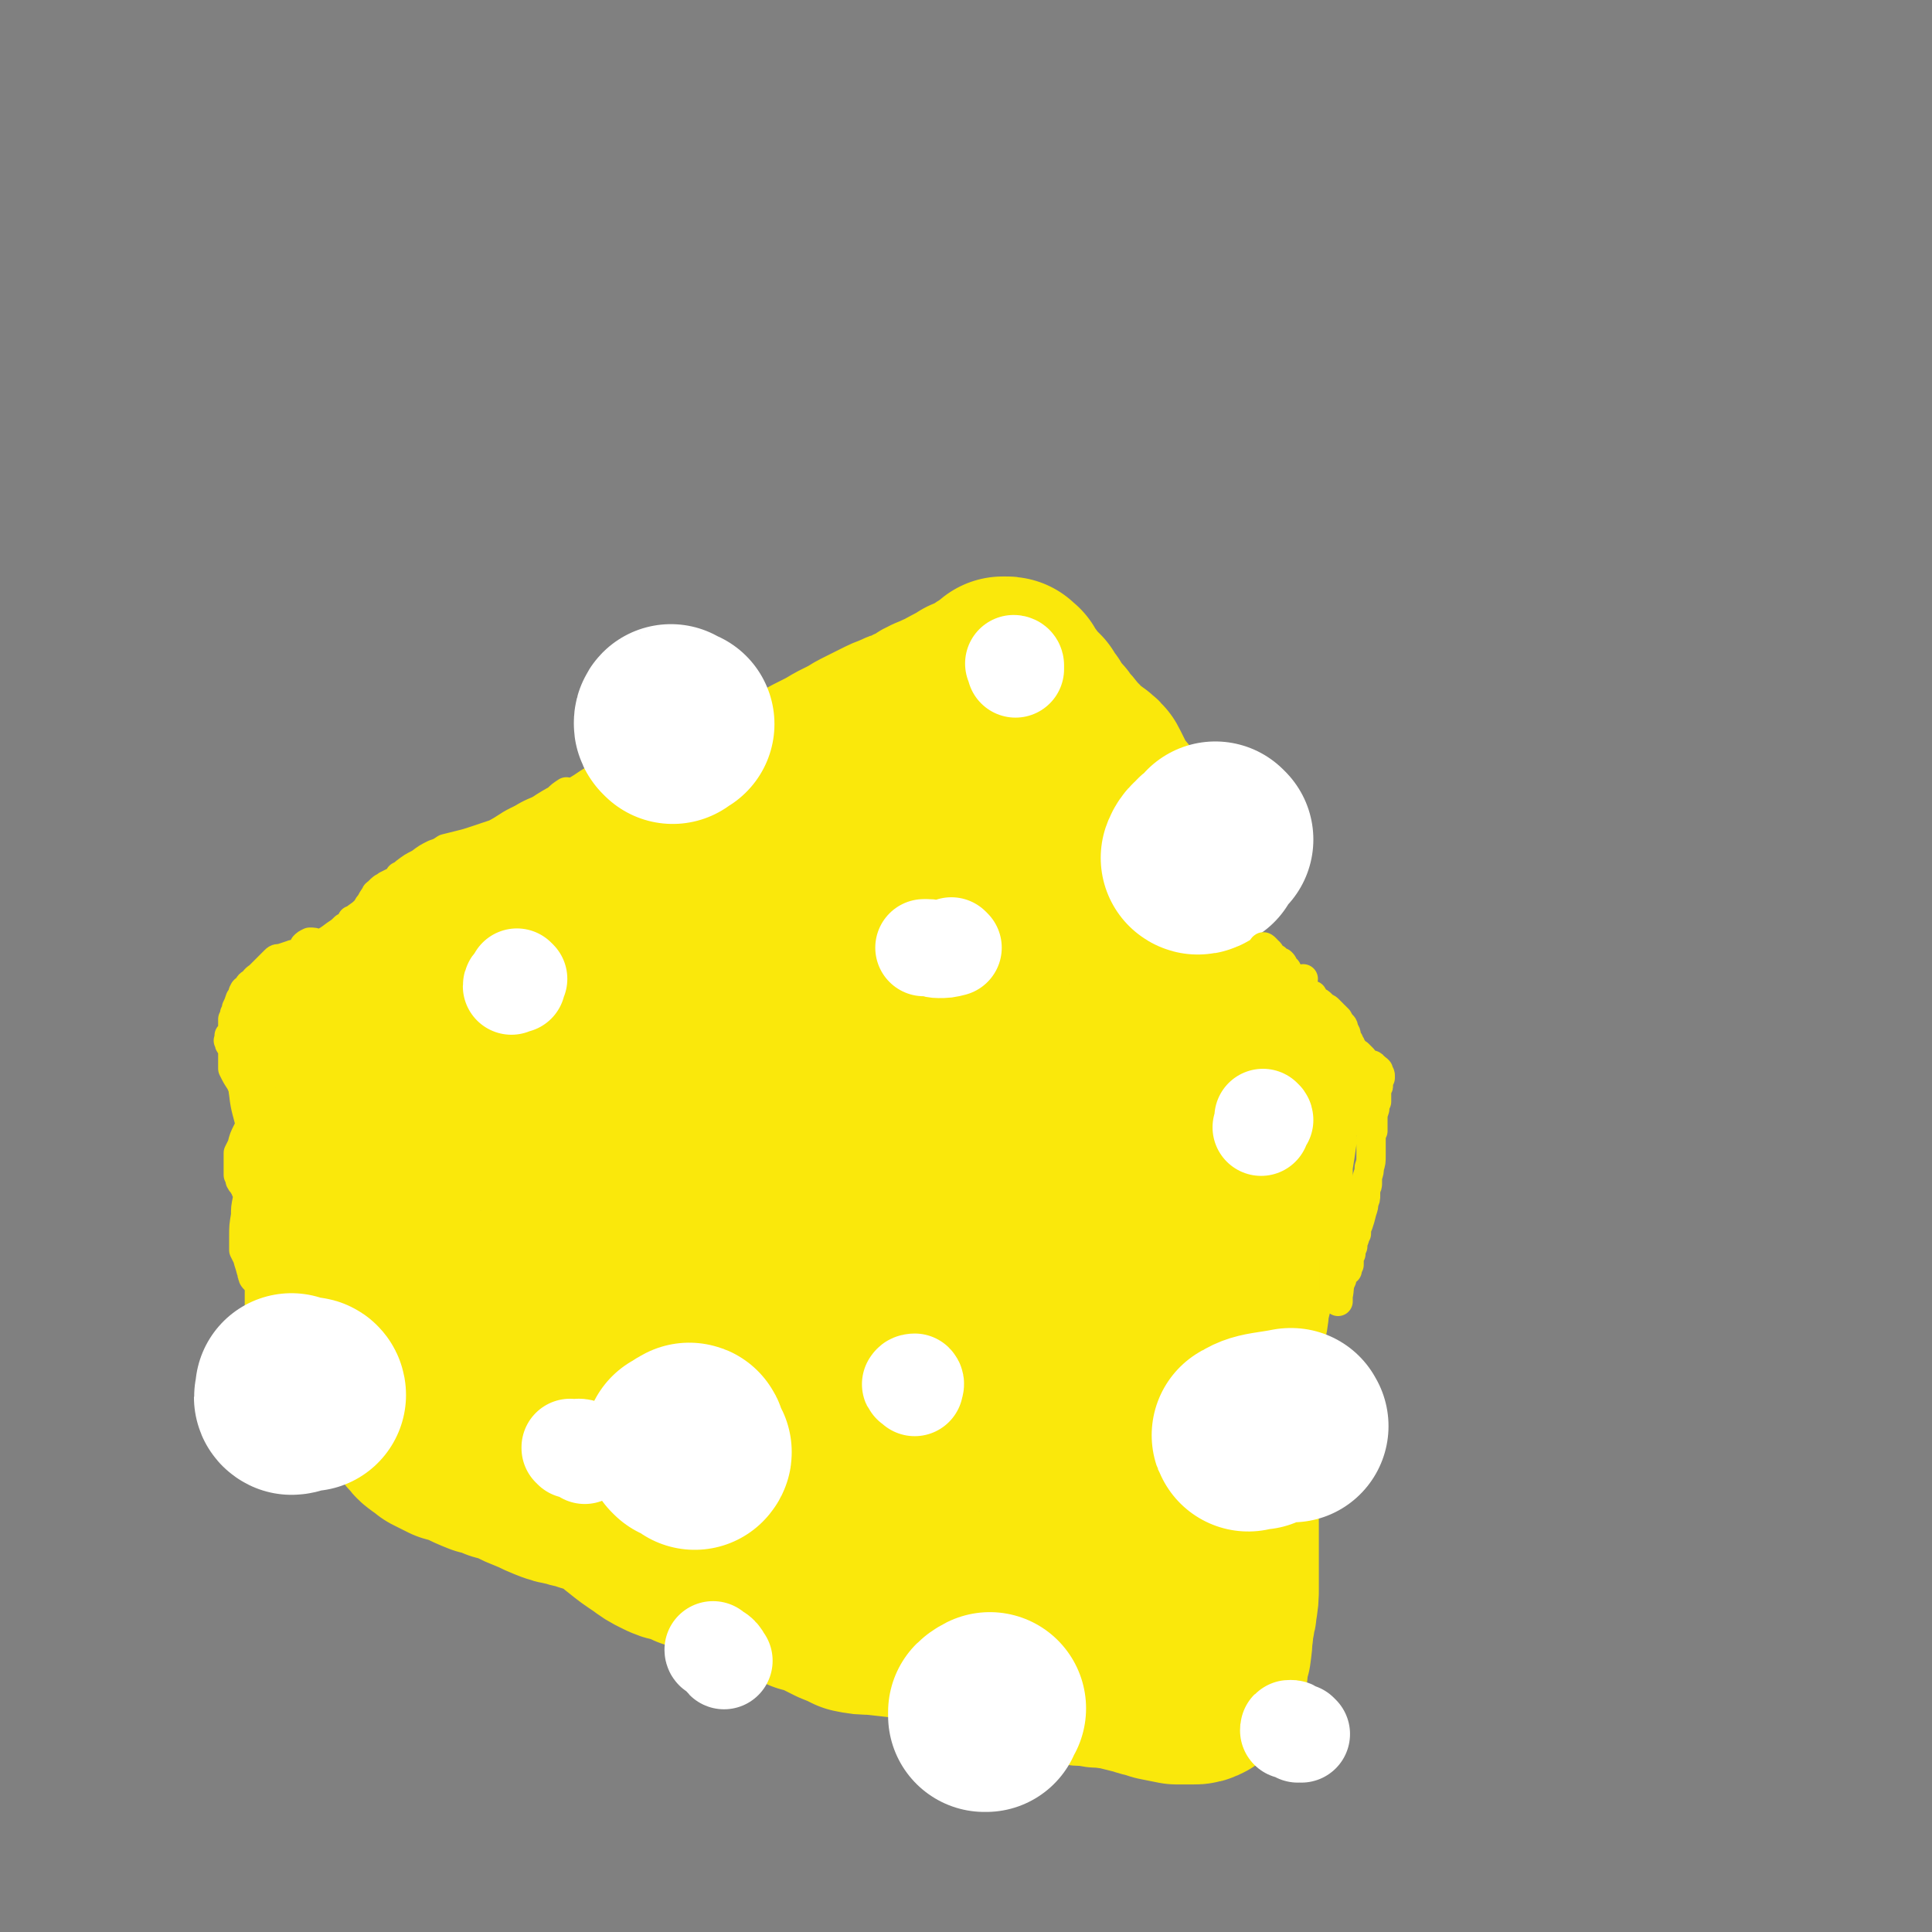 <svg viewBox='0 0 1054 1054' version='1.1' xmlns='http://www.w3.org/2000/svg' xmlns:xlink='http://www.w3.org/1999/xlink'><rect x="0" y="0" width="1054" height="1054" fill="#808080" stroke="none"/><g fill='none' stroke='#000000' stroke-width='32' stroke-linecap='round' stroke-linejoin='round'><path d='M563,348c-1,0 -1,-1 -1,-1 -3,1 -3,3 -5,3 -3,0 -3,-2 -6,-3 -1,0 -1,0 -3,0 -4,1 -4,2 -7,4 -5,2 -5,2 -10,5 -6,3 -6,2 -12,5 -12,6 -12,6 -23,11 -8,4 -8,4 -16,8 -12,6 -12,7 -24,13 -9,5 -9,5 -18,10 -21,11 -21,11 -41,22 -10,5 -10,5 -21,11 -9,4 -9,4 -18,9 -7,5 -8,5 -15,9 -9,5 -9,5 -19,11 -5,3 -5,3 -11,7 -9,6 -9,7 -18,13 -5,4 -5,4 -11,9 -4,3 -4,3 -9,7 -4,3 -4,3 -8,6 -4,3 -4,3 -9,5 -4,3 -4,3 -9,6 -5,3 -5,3 -10,6 -7,4 -7,4 -14,9 -4,2 -4,2 -8,5 -7,3 -7,3 -13,7 -5,3 -5,3 -9,6 -3,2 -4,2 -7,5 -4,4 -3,5 -6,10 -1,2 -1,2 -1,4 0,2 0,3 2,4 1,2 2,1 4,2 3,1 4,1 7,2 4,1 4,2 7,3 4,2 4,2 9,3 4,2 4,2 9,4 6,2 6,2 11,3 6,2 7,2 13,3 6,1 6,1 13,2 11,2 11,2 21,4 8,1 8,1 16,2 12,0 12,0 25,0 9,0 9,0 18,0 9,0 9,0 18,0 9,0 9,0 19,0 9,0 9,0 18,1 10,0 10,0 19,0 10,1 10,1 20,1 15,1 15,1 29,1 10,0 10,0 20,1 14,0 14,0 28,1 9,1 9,0 18,2 9,1 9,2 18,3 8,2 8,2 16,4 8,1 8,1 16,3 8,1 8,0 16,2 10,2 10,2 21,4 6,1 6,1 13,2 7,1 7,1 14,2 9,2 9,2 19,3 5,1 5,1 10,2 3,0 3,0 7,1 3,0 3,0 7,0 2,0 2,0 5,-1 1,0 2,0 3,-1 1,-1 1,-1 2,-3 0,-2 0,-2 0,-4 0,-3 0,-3 -1,-7 -1,-4 -1,-3 -3,-7 -1,-4 -1,-4 -3,-8 -1,-4 -1,-4 -3,-9 -2,-4 -1,-4 -3,-9 -2,-4 -2,-4 -5,-8 -2,-5 -2,-5 -5,-9 -4,-6 -4,-6 -8,-12 -2,-5 -3,-5 -5,-10 -4,-8 -4,-8 -7,-17 -3,-5 -2,-6 -4,-11 -2,-6 -2,-6 -4,-12 -3,-5 -3,-5 -5,-10 -3,-6 -3,-5 -6,-10 -2,-5 -3,-5 -5,-10 -3,-8 -3,-8 -6,-15 -2,-5 -2,-5 -4,-10 -1,-6 -1,-6 -3,-11 -1,-8 -1,-8 -2,-16 -1,-4 -2,-4 -3,-9 -1,-3 -1,-3 -2,-7 -2,-4 -2,-4 -3,-8 -1,-4 -1,-4 -2,-7 -1,-4 -1,-4 -2,-7 -1,-4 -1,-4 -3,-8 -1,-3 -1,-3 -3,-5 -2,-3 -2,-3 -4,-5 -2,-2 -2,-2 -4,-3 -1,-2 -1,-2 -3,-4 -2,-2 -2,-2 -4,-3 -2,-3 -2,-3 -4,-5 -3,-2 -3,-2 -6,-5 -2,-2 -2,-2 -5,-3 -2,-1 -2,-1 -4,-2 -1,-1 -1,0 -2,-1 -1,-2 -1,-3 -2,-6 '/><path d='M162,593c0,-1 -1,-1 -1,-1 0,-1 0,0 0,0 1,-2 1,-2 2,-4 2,-3 2,-3 4,-6 3,-2 3,-2 6,-3 0,-1 1,-2 1,-1 1,0 1,0 1,1 0,4 -1,4 -1,7 -1,6 -1,6 -1,12 -1,8 0,8 -1,15 0,8 0,8 0,15 -1,7 -1,7 -2,14 -1,8 -2,8 -3,17 0,5 0,5 -1,11 0,5 0,5 -1,10 0,7 0,7 0,14 0,4 0,4 1,7 0,3 0,3 1,6 0,2 0,2 0,4 1,2 1,2 1,4 0,3 0,3 0,5 1,7 1,7 3,14 1,3 1,3 3,5 2,4 2,4 5,8 1,3 2,2 3,5 2,2 2,2 3,5 2,2 2,2 3,4 1,2 1,2 3,4 0,1 0,1 1,3 2,1 2,2 4,3 1,1 1,0 3,1 2,0 2,0 3,1 4,2 4,2 7,3 2,1 2,1 4,2 3,2 2,2 5,4 3,2 3,2 6,4 4,2 4,2 8,4 4,2 4,2 9,3 8,3 8,3 16,5 6,1 6,1 12,2 10,3 10,3 19,6 7,2 7,2 13,5 7,2 7,2 14,4 7,3 7,3 14,5 7,2 7,2 15,4 6,2 6,2 13,4 9,3 9,2 18,4 6,2 6,2 12,4 5,1 5,2 10,4 9,4 9,4 17,8 6,2 6,2 12,4 6,2 6,2 12,4 5,2 5,2 11,4 5,2 5,2 10,4 5,2 5,2 10,4 7,3 7,3 15,5 5,2 5,2 10,4 8,2 8,2 16,4 4,1 4,1 9,3 4,1 4,0 9,2 4,0 4,0 7,2 4,1 4,1 7,2 4,1 4,0 8,1 7,2 7,2 13,4 5,1 5,1 10,2 4,2 4,2 9,3 6,2 6,3 12,5 4,1 4,1 8,2 4,1 4,1 8,1 3,1 3,0 6,1 3,0 3,0 5,1 2,0 2,0 3,0 2,1 2,1 4,1 2,0 2,0 4,-1 1,-1 1,-1 3,-2 1,-2 1,-2 1,-3 1,-2 1,-2 1,-4 1,-3 1,-3 2,-6 1,-4 0,-4 1,-7 1,-5 1,-5 3,-9 2,-4 2,-4 4,-8 3,-8 4,-8 6,-16 2,-5 2,-5 4,-11 2,-9 2,-9 4,-18 1,-6 1,-6 2,-13 1,-5 1,-5 2,-11 1,-6 1,-6 2,-12 1,-5 1,-5 2,-10 1,-6 0,-6 1,-11 0,-5 0,-5 0,-11 0,-8 0,-8 1,-17 0,-5 0,-5 0,-10 1,-7 1,-7 2,-13 0,-4 0,-4 0,-8 0,-3 0,-3 0,-6 0,-4 0,-4 0,-7 0,-4 0,-4 1,-8 0,-3 0,-3 1,-6 0,-2 0,-2 1,-5 1,-3 1,-3 2,-5 1,-2 1,-2 2,-3 0,-2 0,-2 0,-4 1,-2 1,-2 2,-5 1,-1 1,-2 1,-3 0,-1 1,-1 1,-2 0,-1 0,-1 1,-3 0,-1 0,-1 1,-2 0,0 0,0 0,-1 1,0 1,0 1,-1 0,0 0,0 0,0 0,-1 0,-1 0,-1 0,-1 0,-1 0,-2 0,0 0,0 0,-1 -1,0 -1,0 -1,0 0,0 0,0 0,0 0,-1 0,0 0,0 0,0 0,0 0,0 -1,0 -1,0 -1,0 -1,0 -1,0 -1,0 -3,-1 -3,-1 -6,-1 '/></g>
<g fill='none' stroke='#FAE80B' stroke-width='32' stroke-linecap='round' stroke-linejoin='round'><path d='M546,420c-1,0 -1,-1 -1,-1 0,0 0,0 0,0 -4,0 -5,-2 -10,-1 -6,1 -6,2 -13,5 -3,1 -3,2 -7,4 -5,4 -4,4 -9,7 -6,4 -6,4 -12,8 -7,4 -7,4 -15,8 -11,7 -11,7 -23,14 -9,5 -9,5 -17,9 -13,7 -13,7 -26,14 -8,4 -8,4 -16,9 -6,3 -6,3 -13,7 -5,3 -5,3 -10,5 -3,2 -3,2 -6,4 -1,1 -2,2 -1,2 2,0 3,-1 6,-2 6,-3 6,-3 12,-6 7,-4 7,-4 15,-8 13,-7 13,-6 27,-13 10,-6 10,-6 20,-11 10,-6 10,-7 20,-13 15,-9 15,-10 30,-19 4,-3 4,-3 8,-4 1,-1 2,-1 1,0 -1,1 -2,2 -5,4 -5,3 -5,3 -10,6 -10,5 -10,5 -20,11 -7,4 -7,4 -13,8 -6,3 -5,4 -11,7 -5,2 -5,2 -10,4 -3,2 -3,2 -5,4 '/></g>
<g fill='none' stroke='#FAE80B' stroke-width='105' stroke-linecap='round' stroke-linejoin='round'><path d='M523,405c0,0 -1,-1 -1,-1 -1,0 -1,1 -2,1 -3,-2 -3,-3 -6,-5 -2,0 -2,0 -4,0 -2,1 -2,2 -4,3 -3,2 -3,2 -6,4 -6,4 -6,4 -12,8 -5,3 -5,3 -9,6 -4,2 -5,2 -9,5 -6,4 -6,5 -12,9 -4,3 -4,3 -9,6 -9,5 -9,4 -18,9 -5,3 -5,3 -10,5 -4,3 -4,3 -9,5 -5,3 -5,3 -10,6 -3,2 -3,2 -6,4 -3,1 -2,2 -5,3 -3,3 -3,3 -6,5 -2,1 -2,1 -4,2 -2,1 -2,1 -5,2 -2,1 -2,0 -4,2 -3,1 -3,1 -5,2 -2,2 -2,2 -5,3 -4,2 -4,2 -8,4 -3,2 -3,2 -6,4 -5,2 -5,2 -9,4 -3,2 -3,2 -6,3 -4,2 -4,2 -7,4 -4,2 -4,2 -8,4 -3,1 -3,1 -7,3 -3,1 -3,1 -6,2 -2,2 -2,2 -4,3 -4,2 -4,2 -7,4 -3,1 -3,1 -6,3 -4,2 -4,2 -9,5 -2,1 -3,1 -6,3 -3,2 -3,2 -6,3 -3,2 -3,2 -6,4 -3,1 -3,1 -6,3 -2,2 -2,2 -4,5 -6,6 -6,6 -12,12 -3,2 -3,2 -6,4 -3,4 -3,4 -6,7 -1,2 -1,2 -2,4 -1,1 -1,1 -2,2 -1,2 -2,2 -3,3 -1,1 -1,1 -3,3 -2,1 -2,1 -3,3 -1,2 -2,2 -3,4 0,0 0,0 0,1 -1,1 -1,1 -2,3 0,1 0,1 0,2 0,2 0,3 0,5 -1,2 -2,2 -2,4 -1,3 -1,3 -1,5 0,3 0,3 0,6 0,2 0,2 0,5 0,3 0,3 0,6 0,2 1,2 1,5 0,3 0,3 0,7 0,2 1,2 0,5 -1,4 -1,4 -2,8 -1,3 -1,3 -2,7 -1,3 -1,3 -1,6 0,3 0,3 0,6 0,3 0,3 0,6 0,3 0,3 0,6 1,4 1,4 1,9 0,3 0,3 0,6 0,3 -1,3 -1,6 1,3 1,3 1,7 0,2 0,2 0,3 0,2 0,2 0,4 0,2 0,2 0,4 0,2 0,2 1,4 3,5 3,6 7,10 1,1 2,0 3,1 2,2 2,2 4,4 2,2 2,2 5,5 2,1 3,2 5,2 3,1 3,1 6,1 3,1 3,1 6,1 2,1 2,1 5,2 3,1 3,1 5,2 4,2 4,3 8,5 3,2 3,2 7,3 3,2 3,2 7,3 6,2 6,1 12,3 4,1 4,1 8,2 4,2 4,2 7,3 4,2 4,2 8,4 3,2 3,2 7,4 4,2 4,2 8,4 7,3 7,2 14,5 4,1 4,1 9,3 7,2 7,2 14,5 5,1 5,1 9,3 5,1 5,2 9,3 4,1 5,0 9,1 4,2 4,2 9,3 4,2 4,2 8,3 4,1 5,1 9,2 5,3 5,3 11,6 4,2 4,2 8,5 5,3 5,3 11,6 4,2 4,2 8,4 4,2 4,2 8,3 4,2 4,2 8,3 4,1 4,1 8,2 4,1 4,1 7,2 4,1 4,2 8,2 5,1 5,1 11,2 3,0 3,0 7,0 5,1 5,1 10,1 2,0 2,0 5,1 2,0 3,0 5,2 2,1 2,2 4,3 2,1 3,1 5,2 2,1 2,1 4,2 2,0 2,0 4,1 3,1 3,2 5,2 2,1 2,1 3,1 3,1 3,1 5,2 2,1 2,1 5,2 2,0 2,0 5,1 3,0 3,0 5,1 3,0 3,0 5,0 3,1 3,1 5,1 4,1 4,1 8,2 3,1 3,1 5,2 3,1 3,2 5,3 3,1 3,1 6,3 1,0 1,0 2,0 0,1 0,1 1,1 0,0 0,0 0,0 1,0 1,0 2,-1 1,-1 1,-1 2,-2 1,-1 1,-1 1,-2 0,-1 0,-1 0,-3 0,-3 0,-3 0,-6 0,-4 0,-4 0,-9 0,-3 0,-3 0,-6 0,-4 1,-4 1,-8 0,-4 0,-4 0,-8 0,-5 0,-5 0,-9 0,-5 0,-5 0,-10 1,-6 1,-6 1,-12 1,-3 1,-3 1,-7 0,-3 0,-3 0,-6 0,-9 0,-9 1,-18 0,-5 0,-5 0,-10 0,-4 0,-4 1,-9 0,-4 0,-4 1,-7 0,-3 0,-3 1,-6 0,-5 0,-5 0,-9 0,-3 0,-3 0,-7 1,-4 0,-4 1,-8 0,-5 0,-5 1,-11 0,-3 1,-2 1,-5 1,-3 0,-3 1,-5 0,-3 0,-3 0,-5 1,-3 1,-3 1,-5 0,-3 0,-3 0,-6 0,-5 0,-5 1,-9 0,-3 0,-3 0,-6 1,-3 1,-3 2,-6 1,-2 1,-2 1,-5 1,-2 0,-2 1,-3 0,-2 0,-2 0,-4 1,-1 1,-1 1,-3 0,-2 0,-2 1,-4 0,-2 1,-2 2,-3 1,-3 1,-3 2,-5 1,-2 1,-2 2,-3 1,-1 1,-1 2,-3 1,-1 1,0 2,-1 0,-1 0,-1 1,-2 0,-1 0,-1 0,-2 1,-1 1,-1 1,-2 0,-2 0,-2 1,-4 0,-1 0,-1 0,-3 0,-2 0,-2 0,-4 -1,-1 -1,-1 -2,-2 -1,-3 0,-3 -1,-5 -1,-2 -1,-2 -2,-4 -1,-2 -1,-2 -2,-4 -1,-2 -1,-2 -2,-4 -1,-1 -1,-1 -3,-3 -2,-2 -2,-2 -4,-4 -5,-5 -5,-5 -9,-11 -2,-2 -2,-2 -4,-4 -2,-4 -2,-4 -4,-7 -1,-3 -1,-3 -2,-5 -1,-2 -1,-2 -2,-3 -1,-2 -1,-2 -2,-4 -1,-2 -1,-2 -2,-4 -1,-3 0,-3 -1,-5 -1,-4 -1,-4 -2,-7 -1,-3 -1,-3 -2,-5 0,-2 0,-2 0,-5 -1,-4 -1,-4 -1,-7 0,-2 0,-2 0,-3 -1,-4 -1,-4 -3,-8 0,-2 -1,-2 -2,-5 -1,-2 -1,-2 -2,-5 -2,-3 -1,-3 -2,-5 -2,-4 -1,-4 -3,-8 -1,-3 -1,-3 -2,-6 -1,-2 -1,-2 -2,-5 -1,-3 -1,-3 -3,-7 -1,-2 -1,-2 -2,-4 0,-3 0,-3 0,-5 0,-3 0,-3 0,-5 0,-3 0,-3 1,-5 0,-2 0,-2 0,-4 0,-1 0,-1 0,-3 0,-2 0,-2 -1,-4 0,-2 0,-2 0,-3 0,-2 0,-2 0,-4 0,-1 0,-1 0,-2 -1,-1 -1,-1 -1,-2 0,0 0,0 0,0 0,-1 0,-1 0,-1 0,0 0,0 0,0 -1,-1 0,-1 0,-2 -1,-1 -1,-1 -1,-2 0,-1 0,-1 0,-2 -1,-1 -1,-1 -1,-3 -1,-2 -1,-2 -1,-3 -1,-1 -1,-1 -1,-3 -1,-2 -1,-2 -1,-4 -1,-2 -1,-2 -1,-4 -1,-3 0,-3 -1,-5 -1,-4 -2,-4 -3,-7 -1,-2 -2,-2 -3,-3 -1,-2 -1,-2 -2,-3 -2,-3 -2,-3 -4,-5 -1,-1 -1,-1 -2,-3 -1,-1 -1,-1 -2,-2 0,0 0,0 0,0 -1,-1 -1,-1 -1,-1 0,0 0,0 0,0 0,-1 0,-1 0,-1 -1,0 0,0 -1,-1 0,0 0,0 0,0 0,-1 0,-1 0,-1 -1,0 -1,0 -1,0 0,-1 0,-1 -1,-1 0,0 0,0 0,0 0,0 0,0 0,0 0,-1 0,-1 -1,-1 0,0 0,0 0,0 -1,0 -1,0 -2,0 0,0 0,0 0,0 -1,1 -1,1 -2,2 -2,1 -2,1 -3,2 -2,1 -2,1 -3,2 -2,1 -2,1 -5,3 -2,1 -2,1 -5,2 -2,2 -2,1 -5,3 -4,2 -4,2 -7,4 -3,1 -3,1 -5,2 -5,2 -5,2 -9,5 -3,1 -3,1 -6,3 -4,1 -4,1 -8,3 -3,1 -3,1 -7,3 -4,2 -4,2 -8,4 -4,2 -4,2 -7,4 -4,2 -4,2 -8,4 -5,3 -5,3 -11,6 -4,2 -4,2 -7,4 -6,3 -6,3 -12,5 -3,2 -3,2 -7,3 -3,2 -3,2 -6,3 -3,1 -3,1 -6,2 -3,1 -3,1 -6,1 -3,1 -3,1 -6,2 -3,1 -3,1 -6,2 -4,1 -4,1 -8,3 -2,2 -2,2 -5,3 -4,2 -4,2 -8,5 -3,1 -3,1 -6,3 -3,1 -3,1 -6,3 -3,2 -4,1 -7,3 -3,2 -3,1 -6,3 -3,2 -3,2 -6,4 -4,2 -4,3 -8,5 -2,2 -3,1 -6,3 -3,1 -3,1 -6,3 -5,3 -5,3 -11,5 -3,2 -3,2 -7,5 -4,2 -4,1 -8,4 -3,2 -3,2 -6,4 -3,2 -3,2 -6,4 -3,2 -3,2 -7,3 -5,3 -5,3 -10,5 -3,2 -3,2 -6,3 -3,2 -3,2 -5,4 -4,2 -4,2 -8,5 -2,2 -2,2 -4,3 -3,2 -3,2 -6,3 -2,2 -2,2 -5,4 -2,1 -2,1 -4,3 -2,2 -2,2 -3,4 -2,2 -2,2 -5,5 -1,1 -1,1 -3,3 -2,2 -3,1 -5,3 -3,3 -3,3 -6,6 -2,1 -2,1 -3,2 -2,1 -2,1 -3,2 -2,1 -2,1 -3,2 -1,1 -1,1 -3,2 -1,1 -1,1 -2,2 -2,1 -2,1 -3,2 -1,1 -1,1 -1,2 -1,1 0,1 -1,2 -1,1 -1,1 -3,2 -1,1 -1,1 -1,2 -1,0 -1,0 -1,1 -1,0 -1,0 -1,0 0,1 0,1 0,2 0,1 0,1 0,2 0,1 0,1 0,2 1,2 1,2 1,4 1,2 0,2 1,4 0,1 1,1 1,2 1,3 1,3 2,5 1,3 1,3 2,6 0,2 0,2 0,5 1,3 0,3 1,7 1,3 1,3 2,6 0,4 0,4 1,8 0,5 0,5 1,10 0,4 0,4 0,7 0,5 0,5 0,9 -1,4 -1,4 -2,8 0,4 0,4 -1,9 0,5 0,5 0,10 -1,5 -1,5 -2,9 0,4 0,4 0,8 -1,3 -1,3 -1,6 0,4 0,4 0,9 0,3 0,3 0,6 0,5 -1,5 0,10 0,3 0,4 1,6 1,3 2,3 4,5 2,2 2,2 4,3 2,2 3,2 5,4 3,1 3,1 5,3 3,1 3,1 5,3 3,3 3,3 6,6 2,1 2,1 4,3 2,3 2,3 4,6 1,1 1,1 2,3 1,1 1,1 1,2 1,1 2,1 2,3 1,1 1,1 2,2 1,2 2,2 3,3 2,1 2,1 4,3 4,2 4,2 8,4 4,1 4,1 7,2 6,3 6,3 11,5 5,1 5,1 9,3 4,1 4,1 9,3 4,2 4,2 9,4 5,2 4,2 9,4 5,2 5,2 11,3 5,2 5,1 10,3 7,2 7,2 14,6 4,2 4,3 8,6 5,4 5,4 11,8 4,3 4,3 8,5 4,2 4,2 9,3 3,1 3,1 7,3 3,1 3,1 6,2 3,1 3,1 7,3 3,2 3,2 6,4 2,1 2,1 4,2 4,2 4,2 8,4 4,1 4,1 9,3 7,2 7,1 14,3 4,1 4,1 8,3 5,1 5,1 9,3 4,2 4,2 8,4 5,2 5,2 9,4 5,1 5,1 10,1 9,1 9,1 18,2 5,0 5,0 11,1 4,1 5,1 9,2 6,2 6,3 11,5 4,1 4,1 8,2 3,1 3,1 7,1 3,1 3,1 7,1 3,1 3,0 6,1 4,1 3,1 7,2 3,1 3,1 6,2 2,1 2,1 4,2 3,1 3,2 7,3 3,2 3,2 7,3 5,1 6,1 11,1 4,1 4,1 8,1 4,1 4,0 7,1 4,1 4,1 8,2 4,1 4,1 7,2 4,1 4,1 7,2 5,1 5,1 10,2 2,0 2,0 5,0 2,0 2,0 4,0 2,0 2,0 4,-1 1,-1 1,-1 2,-2 1,-1 1,-1 2,-3 1,-2 1,-2 2,-4 0,-3 0,-3 0,-6 1,-3 2,-3 2,-6 1,-5 0,-5 1,-9 0,-4 0,-4 1,-7 0,-3 1,-3 1,-6 1,-6 1,-6 1,-11 0,-3 0,-3 0,-7 0,-5 0,-5 0,-9 0,-4 0,-4 0,-9 0,-4 0,-4 0,-9 0,-5 0,-5 -1,-9 0,-7 0,-7 0,-13 -1,-3 -1,-3 -1,-7 0,-5 0,-5 0,-10 -1,-4 0,-4 0,-7 0,-4 -1,-4 0,-7 0,-4 0,-4 0,-8 0,-7 0,-7 1,-15 0,-4 0,-4 1,-8 1,-5 1,-5 2,-11 0,-4 1,-4 1,-8 1,-5 1,-5 2,-11 1,-4 0,-4 1,-8 1,-4 1,-4 2,-8 1,-5 1,-5 2,-9 1,-4 1,-4 2,-9 0,-4 1,-4 1,-8 1,-3 1,-3 1,-7 1,-5 1,-5 1,-11 0,-3 0,-3 0,-6 1,-4 1,-4 1,-8 0,-3 0,-3 1,-6 0,-2 0,-2 1,-5 0,-2 0,-2 0,-4 1,-2 1,-2 0,-4 0,-2 1,-2 0,-4 0,-2 0,-2 0,-3 -1,-4 0,-4 0,-7 -1,-2 0,-2 -1,-4 0,-2 0,-2 0,-4 -1,-1 -1,-1 -1,-3 -1,-1 -1,-1 -1,-2 -1,-2 -1,-2 -2,-3 -1,-2 0,-2 -1,-3 -1,-2 -1,-2 -1,-3 -1,-2 -1,-2 -2,-3 0,-1 0,-1 -1,-2 -1,-1 -1,-1 -2,-3 -1,-1 -2,-1 -3,-2 -2,-2 -2,-2 -4,-5 -1,-1 -1,-2 -2,-3 -1,-2 -1,-2 -2,-4 -1,-1 -1,-2 -2,-3 -2,-2 -2,-2 -4,-3 -1,-2 -1,-2 -3,-4 -1,-2 -1,-2 -3,-4 -1,-1 -1,-1 -1,-2 -2,-3 -2,-3 -3,-5 -2,-3 -2,-3 -3,-5 -2,-4 -2,-5 -3,-9 -1,-3 -1,-3 -2,-5 -2,-3 -2,-3 -3,-6 -2,-3 -2,-3 -4,-6 -1,-2 -1,-2 -2,-5 -2,-3 -1,-3 -2,-6 -1,-4 -1,-4 -2,-8 -1,-3 -1,-3 -2,-5 -1,-3 -1,-3 -2,-5 -2,-3 -2,-3 -4,-6 -1,-3 -1,-3 -2,-5 -1,-3 -1,-3 -1,-5 -1,-3 -1,-3 -1,-6 -1,-4 -1,-4 -1,-7 0,-4 0,-4 -1,-7 -1,-5 -1,-5 -3,-10 -1,-2 -1,-2 -3,-3 -1,-1 -1,-1 -2,-2 -2,-2 -1,-3 -2,-5 -1,-2 -1,-2 -2,-4 -1,-2 -1,-2 -2,-4 -1,-2 -1,-2 -3,-3 0,-1 -1,-1 -2,-2 -1,0 -1,0 -2,-1 -2,-1 -2,-1 -3,-2 -1,-1 -1,-2 -2,-3 -2,-2 -2,-2 -4,-4 -3,-4 -3,-4 -6,-7 -1,-2 -1,-2 -3,-4 -1,-1 -2,-1 -3,-2 -1,0 -1,0 -2,-1 0,-2 0,-2 -1,-3 -1,-1 -1,-1 -2,-3 -1,-2 -1,-2 -1,-4 -1,0 -1,0 -1,-1 0,0 0,0 0,0 0,0 0,0 0,0 0,0 0,0 0,1 -1,1 -1,1 -1,3 0,1 0,1 1,3 0,1 0,1 0,3 1,2 1,2 1,3 0,3 0,3 0,5 -1,4 -1,4 -1,8 0,1 0,1 0,3 0,0 0,0 0,1 0,0 0,0 0,0 0,0 0,0 0,0 0,0 -1,0 -1,0 0,1 0,1 -1,1 0,0 0,0 0,1 0,0 0,0 0,0 -1,1 -1,1 -1,1 -2,2 -2,2 -4,3 -6,4 -6,4 -11,9 -5,4 -5,4 -10,8 -6,5 -6,5 -12,9 -7,5 -6,5 -14,9 -8,5 -9,4 -17,8 -10,4 -10,3 -20,7 -11,4 -11,4 -22,8 -18,8 -18,8 -37,15 -12,6 -12,6 -24,11 -18,9 -18,9 -36,18 -12,7 -12,7 -23,14 -12,8 -12,8 -24,16 -11,8 -11,8 -22,17 -8,7 -10,6 -17,15 -7,9 -7,11 -12,21 -1,2 0,3 1,3 4,2 4,2 8,2 7,-1 8,-1 14,-3 16,-5 16,-6 31,-12 13,-6 13,-6 26,-12 30,-13 30,-13 60,-25 12,-6 12,-6 25,-11 13,-6 13,-5 27,-10 0,0 0,0 0,0 -3,2 -3,3 -5,5 -7,5 -7,5 -14,10 -15,11 -15,11 -30,23 -13,11 -13,11 -26,21 -14,12 -15,12 -28,24 -21,20 -22,20 -42,42 -5,5 -10,9 -8,13 2,5 9,6 16,4 12,-3 12,-7 23,-14 25,-16 25,-16 50,-32 19,-12 19,-13 38,-25 32,-20 32,-20 66,-39 11,-6 11,-6 23,-9 9,-3 14,-3 18,-1 2,2 -2,5 -5,9 -7,9 -7,9 -14,18 -16,22 -17,21 -33,44 -12,17 -12,18 -24,36 -11,17 -11,17 -21,34 -14,23 -15,23 -28,47 -3,4 -5,7 -4,10 1,2 5,1 8,-2 8,-5 8,-6 15,-13 11,-11 11,-11 21,-23 20,-22 20,-22 39,-44 12,-14 11,-14 24,-27 16,-17 16,-16 33,-32 3,-3 7,-7 6,-5 -3,10 -6,15 -13,30 -7,15 -7,14 -14,29 -7,17 -8,17 -14,35 -8,19 -8,19 -14,39 -2,6 -3,8 -2,13 0,2 3,3 5,2 4,-2 4,-4 8,-8 6,-8 7,-8 13,-16 12,-17 12,-17 24,-34 7,-12 7,-13 14,-25 7,-12 7,-13 15,-25 3,-4 3,-3 6,-7 1,0 2,-2 2,-1 1,2 1,3 0,6 -2,8 -3,8 -5,16 -4,15 -4,15 -8,30 -4,18 -5,18 -7,36 -3,19 -3,19 -4,37 0,4 -1,5 0,8 0,1 1,0 1,-1 2,-4 2,-4 3,-8 2,-8 2,-8 4,-15 2,-9 2,-9 4,-17 2,-8 2,-8 4,-15 2,-5 2,-5 3,-11 1,-3 2,-4 0,-7 -1,-2 -3,-2 -7,-3 -7,-1 -7,-1 -14,1 -17,3 -17,4 -34,9 -12,3 -12,4 -25,7 -13,3 -13,3 -27,4 -14,2 -15,1 -29,1 -15,0 -15,1 -30,0 -14,-1 -14,-2 -28,-4 -15,-2 -15,-3 -30,-5 -6,0 -6,0 -11,-1 -2,0 -4,0 -4,0 0,0 1,0 3,1 4,1 4,1 8,2 6,1 6,1 13,2 8,2 8,2 16,4 10,1 10,2 20,2 11,1 12,2 23,0 15,-2 15,-2 29,-6 7,-3 7,-3 12,-8 3,-2 5,-3 5,-6 0,-3 -1,-5 -4,-7 -4,-1 -4,0 -9,0 -6,1 -6,1 -12,3 -8,2 -8,2 -15,5 -9,4 -9,4 -17,9 -8,5 -9,4 -15,11 -8,8 -9,9 -13,19 -3,6 -3,7 -2,13 1,8 2,8 5,15 7,11 6,13 15,21 7,5 8,5 16,6 10,1 11,1 20,-3 22,-10 23,-11 43,-25 9,-7 9,-7 15,-16 9,-12 9,-13 14,-26 3,-6 5,-9 3,-14 -2,-4 -7,-5 -11,-3 -7,4 -6,7 -11,15 -6,9 -6,9 -11,18 -2,4 -1,4 -4,8 0,1 0,0 -1,1 '/></g>
<g fill='none' stroke='#FFFFFF' stroke-width='105' stroke-linecap='round' stroke-linejoin='round'><path d='M372,789c0,0 -1,-1 -1,-1 2,-1 3,-2 5,-3 1,0 0,1 0,1 0,2 -2,2 -1,3 1,2 3,1 4,3 1,0 0,1 0,1 '/><path d='M538,936c0,0 -1,-1 -1,-1 1,-1 3,-3 3,-3 0,0 -2,1 -3,2 0,1 0,1 0,2 '/><path d='M705,778c0,0 -1,-1 -1,-1 0,0 1,0 0,0 -5,1 -6,1 -12,2 -6,1 -8,2 -11,4 -1,0 2,-1 4,-1 1,0 1,0 2,0 '/><path d='M367,397c-1,-1 -1,-1 -1,-1 -1,-2 0,-3 0,-3 0,0 -1,2 0,3 1,0 2,-1 4,-1 '/><path d='M664,458c0,0 0,0 -1,-1 0,0 1,1 1,1 -4,3 -5,2 -8,6 -2,1 -3,4 -3,4 1,1 3,-1 5,-2 '/><path d='M160,759c0,0 0,0 -1,-1 0,0 1,1 1,1 0,2 -3,3 -1,4 3,0 5,-3 9,-3 1,0 1,1 1,1 '/></g>
<g fill='none' stroke='#FFFFFF' stroke-width='53' stroke-linecap='round' stroke-linejoin='round'><path d='M283,534c0,0 -1,0 -1,-1 0,0 1,1 1,1 -2,2 -4,2 -4,4 0,0 1,-1 3,-1 '/><path d='M520,517c0,0 -1,-1 -1,-1 0,0 1,1 1,1 -4,1 -4,1 -8,1 -3,0 -3,-1 -6,-1 -1,0 -1,0 -2,0 '/><path d='M498,756c0,0 -2,-1 -1,-1 0,-1 2,-1 2,-1 1,1 0,2 0,3 '/><path d='M690,611c0,-1 -1,-1 -1,-1 0,-1 0,0 0,0 0,2 0,2 -1,5 0,0 0,0 0,0 '/><path d='M710,946c0,0 -1,-1 -1,-1 -1,0 -1,1 -1,1 -1,-1 -1,-2 -2,-2 -1,-1 -1,-1 -2,-1 -1,0 -1,0 -1,1 '/><path d='M390,901c0,0 -1,0 -1,-1 0,0 1,1 1,1 2,1 2,1 3,2 1,1 1,2 2,3 0,0 0,0 0,0 '/><path d='M312,791c0,-1 -1,-1 -1,-1 0,-1 0,0 0,0 4,0 4,-1 7,0 1,0 1,1 1,2 0,1 0,1 0,2 '/><path d='M554,363c0,0 -1,-1 -1,-1 0,0 1,0 1,1 0,0 0,0 0,1 0,0 0,0 0,1 '/></g>
<g fill='none' stroke='#FAE80B' stroke-width='16' stroke-linecap='round' stroke-linejoin='round'><path d='M692,523c0,-1 -1,-1 -1,-1 -1,0 -1,0 -1,0 -1,0 -1,0 -1,-1 0,0 0,0 1,-1 0,0 0,0 0,0 0,-1 0,-1 0,-1 0,-1 0,-1 0,-1 0,0 0,0 0,-1 0,0 0,0 0,0 0,0 0,0 0,0 0,0 0,0 0,0 0,0 0,0 -1,0 0,-1 1,0 1,0 0,0 0,0 1,1 0,1 0,1 1,1 1,1 1,1 1,2 2,1 1,1 3,2 0,1 0,1 1,2 1,0 1,0 2,0 1,1 1,1 1,2 1,1 1,1 2,2 0,1 1,1 1,2 1,1 1,1 2,2 0,1 0,1 1,1 1,1 1,1 2,2 1,1 1,1 2,2 1,1 1,1 1,2 1,0 1,0 1,0 1,1 1,1 2,2 1,1 1,1 2,1 1,2 1,2 2,3 2,1 2,1 3,2 1,1 1,1 2,2 1,0 1,0 2,1 1,1 1,1 2,2 0,1 0,1 1,1 1,1 1,1 2,2 1,2 1,2 2,3 1,1 1,1 1,3 2,2 1,2 2,5 1,1 1,1 1,2 1,1 1,1 1,2 1,1 1,1 2,3 1,1 1,1 2,1 1,1 1,1 2,2 1,1 1,1 1,2 0,0 0,0 1,1 1,0 1,0 3,1 1,0 1,0 1,1 1,0 1,0 1,1 1,0 1,0 2,1 0,0 0,1 0,1 0,0 0,0 0,1 0,0 0,0 0,0 1,0 1,0 1,1 0,0 0,0 0,0 0,0 0,0 0,0 0,1 0,1 0,1 -1,0 -1,0 -1,0 0,1 0,1 0,2 0,0 0,0 0,1 0,0 0,0 0,1 0,0 0,0 0,0 0,1 0,1 -1,1 0,0 0,0 0,0 0,0 0,0 0,1 0,0 0,0 0,0 0,2 0,2 0,4 0,2 0,2 0,3 -1,2 -1,2 -1,4 -1,3 -1,3 -1,5 0,2 0,2 0,3 0,2 0,2 0,4 -1,2 -1,2 -1,5 0,2 0,2 0,4 0,2 0,2 0,4 0,4 0,4 -1,7 0,2 0,2 -1,5 0,1 0,1 0,3 0,2 0,2 -1,3 0,2 0,2 0,4 0,2 0,2 -1,4 0,2 0,2 -1,5 -1,4 -1,4 -2,7 -1,2 -1,2 -1,5 -1,1 -1,0 -1,2 0,1 0,1 -1,2 0,1 0,1 0,3 -1,2 -1,2 -1,4 -1,2 -1,2 -1,4 0,1 0,1 0,2 -1,1 -1,1 -1,3 -1,0 -1,0 -1,0 -1,3 -2,3 -2,5 -2,4 -1,5 -2,9 0,1 0,1 0,2 0,0 0,1 0,1 0,-1 0,-2 -1,-4 0,-1 0,-1 -1,-2 0,-1 0,-1 0,-3 0,-1 0,-1 0,-3 0,-2 0,-2 0,-5 0,-3 0,-3 0,-6 0,-5 1,-5 1,-9 0,-6 0,-6 0,-11 0,-3 0,-3 0,-6 1,-6 0,-6 1,-12 0,-6 0,-6 0,-12 1,-6 1,-6 2,-13 0,-3 0,-3 0,-6 1,-3 2,-3 2,-6 1,-4 1,-4 1,-8 0,-3 0,-3 1,-7 0,-3 0,-3 0,-6 0,-2 0,-2 0,-4 0,0 0,0 0,0 0,-1 0,-1 0,-1 0,-1 0,-1 1,-2 0,-1 0,-1 1,-1 0,-1 0,-1 0,-1 0,0 0,0 0,0 0,0 0,0 0,0 0,2 0,2 0,4 0,2 0,2 0,4 -1,2 0,2 -1,4 0,2 0,3 0,5 0,1 0,1 -1,1 0,1 0,1 -1,1 0,0 -1,0 -1,0 0,-1 0,-1 0,-2 0,-2 0,-2 0,-4 0,-4 0,-4 0,-8 0,-2 0,-2 0,-4 0,-2 0,-2 -1,-4 -1,-3 -2,-3 -3,-7 -1,-2 -1,-2 -2,-5 -2,-3 -2,-3 -4,-5 -2,-3 -2,-3 -4,-6 -2,-2 -3,-2 -5,-5 -2,-2 -2,-2 -3,-4 -2,-3 -2,-3 -3,-5 -1,-1 -1,-1 -1,-2 0,-1 -1,0 -1,-1 1,-2 2,-2 4,-5 '/><path d='M172,517c0,0 -1,0 -1,-1 0,0 1,1 1,1 0,-1 1,-2 0,-2 0,-1 -1,-1 -3,-1 0,0 0,0 0,0 -2,1 -2,1 -3,2 -1,2 -1,2 -3,5 0,1 0,1 0,2 0,2 0,2 -1,3 0,1 -1,1 -2,2 -1,1 -1,1 -2,3 -2,1 -2,1 -3,2 -1,1 -1,1 -1,1 -1,1 -1,1 -1,1 -1,1 -1,0 -2,1 -2,1 -2,2 -4,3 -1,1 0,1 -2,2 -2,2 -2,1 -4,3 -2,1 -2,1 -4,2 -1,0 -1,0 -2,0 -1,0 -1,1 -2,1 0,1 0,1 -1,2 0,1 0,1 0,2 0,1 0,1 0,2 -1,0 -1,0 -1,1 -1,1 0,1 -1,2 -1,2 -1,2 -2,4 -1,1 -1,1 -1,3 -1,1 -1,1 -1,2 -1,0 -1,0 -1,0 0,0 0,0 0,0 0,0 0,0 0,1 0,0 0,0 0,0 0,0 0,0 0,1 0,0 -1,1 0,1 0,1 0,2 1,2 2,1 3,1 5,2 2,1 3,1 5,2 1,2 1,3 1,5 2,4 2,4 4,9 1,3 1,3 1,6 1,2 1,2 1,4 1,3 1,3 1,5 0,2 0,2 -1,4 -1,2 -2,2 -4,4 -2,3 -2,3 -4,6 -2,4 -2,4 -3,8 -1,2 -1,2 -2,4 0,2 0,2 0,4 0,2 0,2 0,4 0,2 0,2 0,4 1,1 1,1 1,3 1,2 1,1 2,3 1,1 1,1 1,2 1,1 1,2 2,3 1,1 1,1 3,2 2,1 2,1 4,3 3,2 3,2 5,5 2,2 2,1 4,3 2,2 2,2 3,4 1,1 1,1 1,3 0,2 0,2 0,4 0,2 0,2 -1,5 -1,3 -1,3 -3,6 -1,2 -1,1 -2,2 -1,1 -1,1 -2,2 -2,1 -2,1 -4,2 -2,1 -2,1 -3,2 -1,1 -1,1 -2,2 0,0 0,1 0,1 -1,-1 -1,-1 -1,-2 -1,-1 0,-1 -1,-3 -1,-4 -1,-3 -2,-7 -1,-2 -1,-2 -2,-4 0,-4 0,-4 0,-7 0,-6 0,-6 1,-12 0,-4 0,-4 1,-9 0,-4 0,-4 0,-8 0,-4 0,-4 0,-8 0,-3 0,-3 0,-6 1,-3 0,-3 1,-6 0,-5 0,-5 1,-10 0,-3 1,-3 1,-5 0,-3 0,-3 0,-5 0,-1 0,-1 -1,-3 0,0 0,0 -1,-1 0,0 0,0 0,-1 -1,-2 -1,-2 -1,-3 -1,-2 -1,-2 -2,-4 -1,-2 -1,-2 -2,-4 -2,-3 -2,-3 -4,-7 0,-2 0,-2 0,-4 0,-2 0,-2 0,-5 0,-3 0,-3 0,-7 0,-2 0,-2 0,-4 0,-2 0,-2 0,-3 0,-2 0,-2 0,-4 1,-1 1,-1 1,-3 1,-1 1,-2 1,-3 1,-2 1,-2 2,-5 1,-1 1,-1 2,-2 0,-1 -1,-1 0,-2 0,-1 1,-1 2,-2 1,-2 1,-2 3,-3 2,-3 2,-2 4,-4 2,-2 2,-2 4,-4 2,-2 2,-2 4,-4 1,-1 1,-1 3,-1 3,-1 3,-1 6,-2 2,-1 3,0 5,-1 6,-2 6,-2 11,-5 4,-2 4,-2 8,-5 3,-2 3,-2 5,-4 2,-1 2,-1 3,-2 1,-1 1,-1 1,-2 0,0 1,0 1,0 3,-3 3,-2 6,-5 2,-2 1,-2 3,-4 1,-2 1,-2 3,-5 0,-1 1,0 1,-1 1,-1 1,-1 2,-2 1,-1 2,-1 3,-2 2,-1 2,-1 4,-2 2,-1 2,-1 3,-3 2,-1 2,-1 3,-2 4,-3 4,-3 8,-5 4,-3 4,-3 8,-5 3,-1 3,-1 6,-3 4,-1 4,-1 8,-2 4,-1 4,-1 7,-2 3,-1 3,-1 6,-2 3,-1 3,-1 6,-2 6,-3 6,-4 12,-7 4,-2 4,-1 8,-3 7,-5 7,-5 14,-9 2,-2 2,-2 5,-4 '/><path d='M132,555c0,0 -1,-1 -1,-1 0,0 1,0 1,0 0,4 -1,4 -1,7 0,7 1,7 1,14 0,5 0,5 0,10 1,6 0,6 1,12 1,9 2,9 4,19 1,4 1,4 2,8 '/></g>
</svg>
